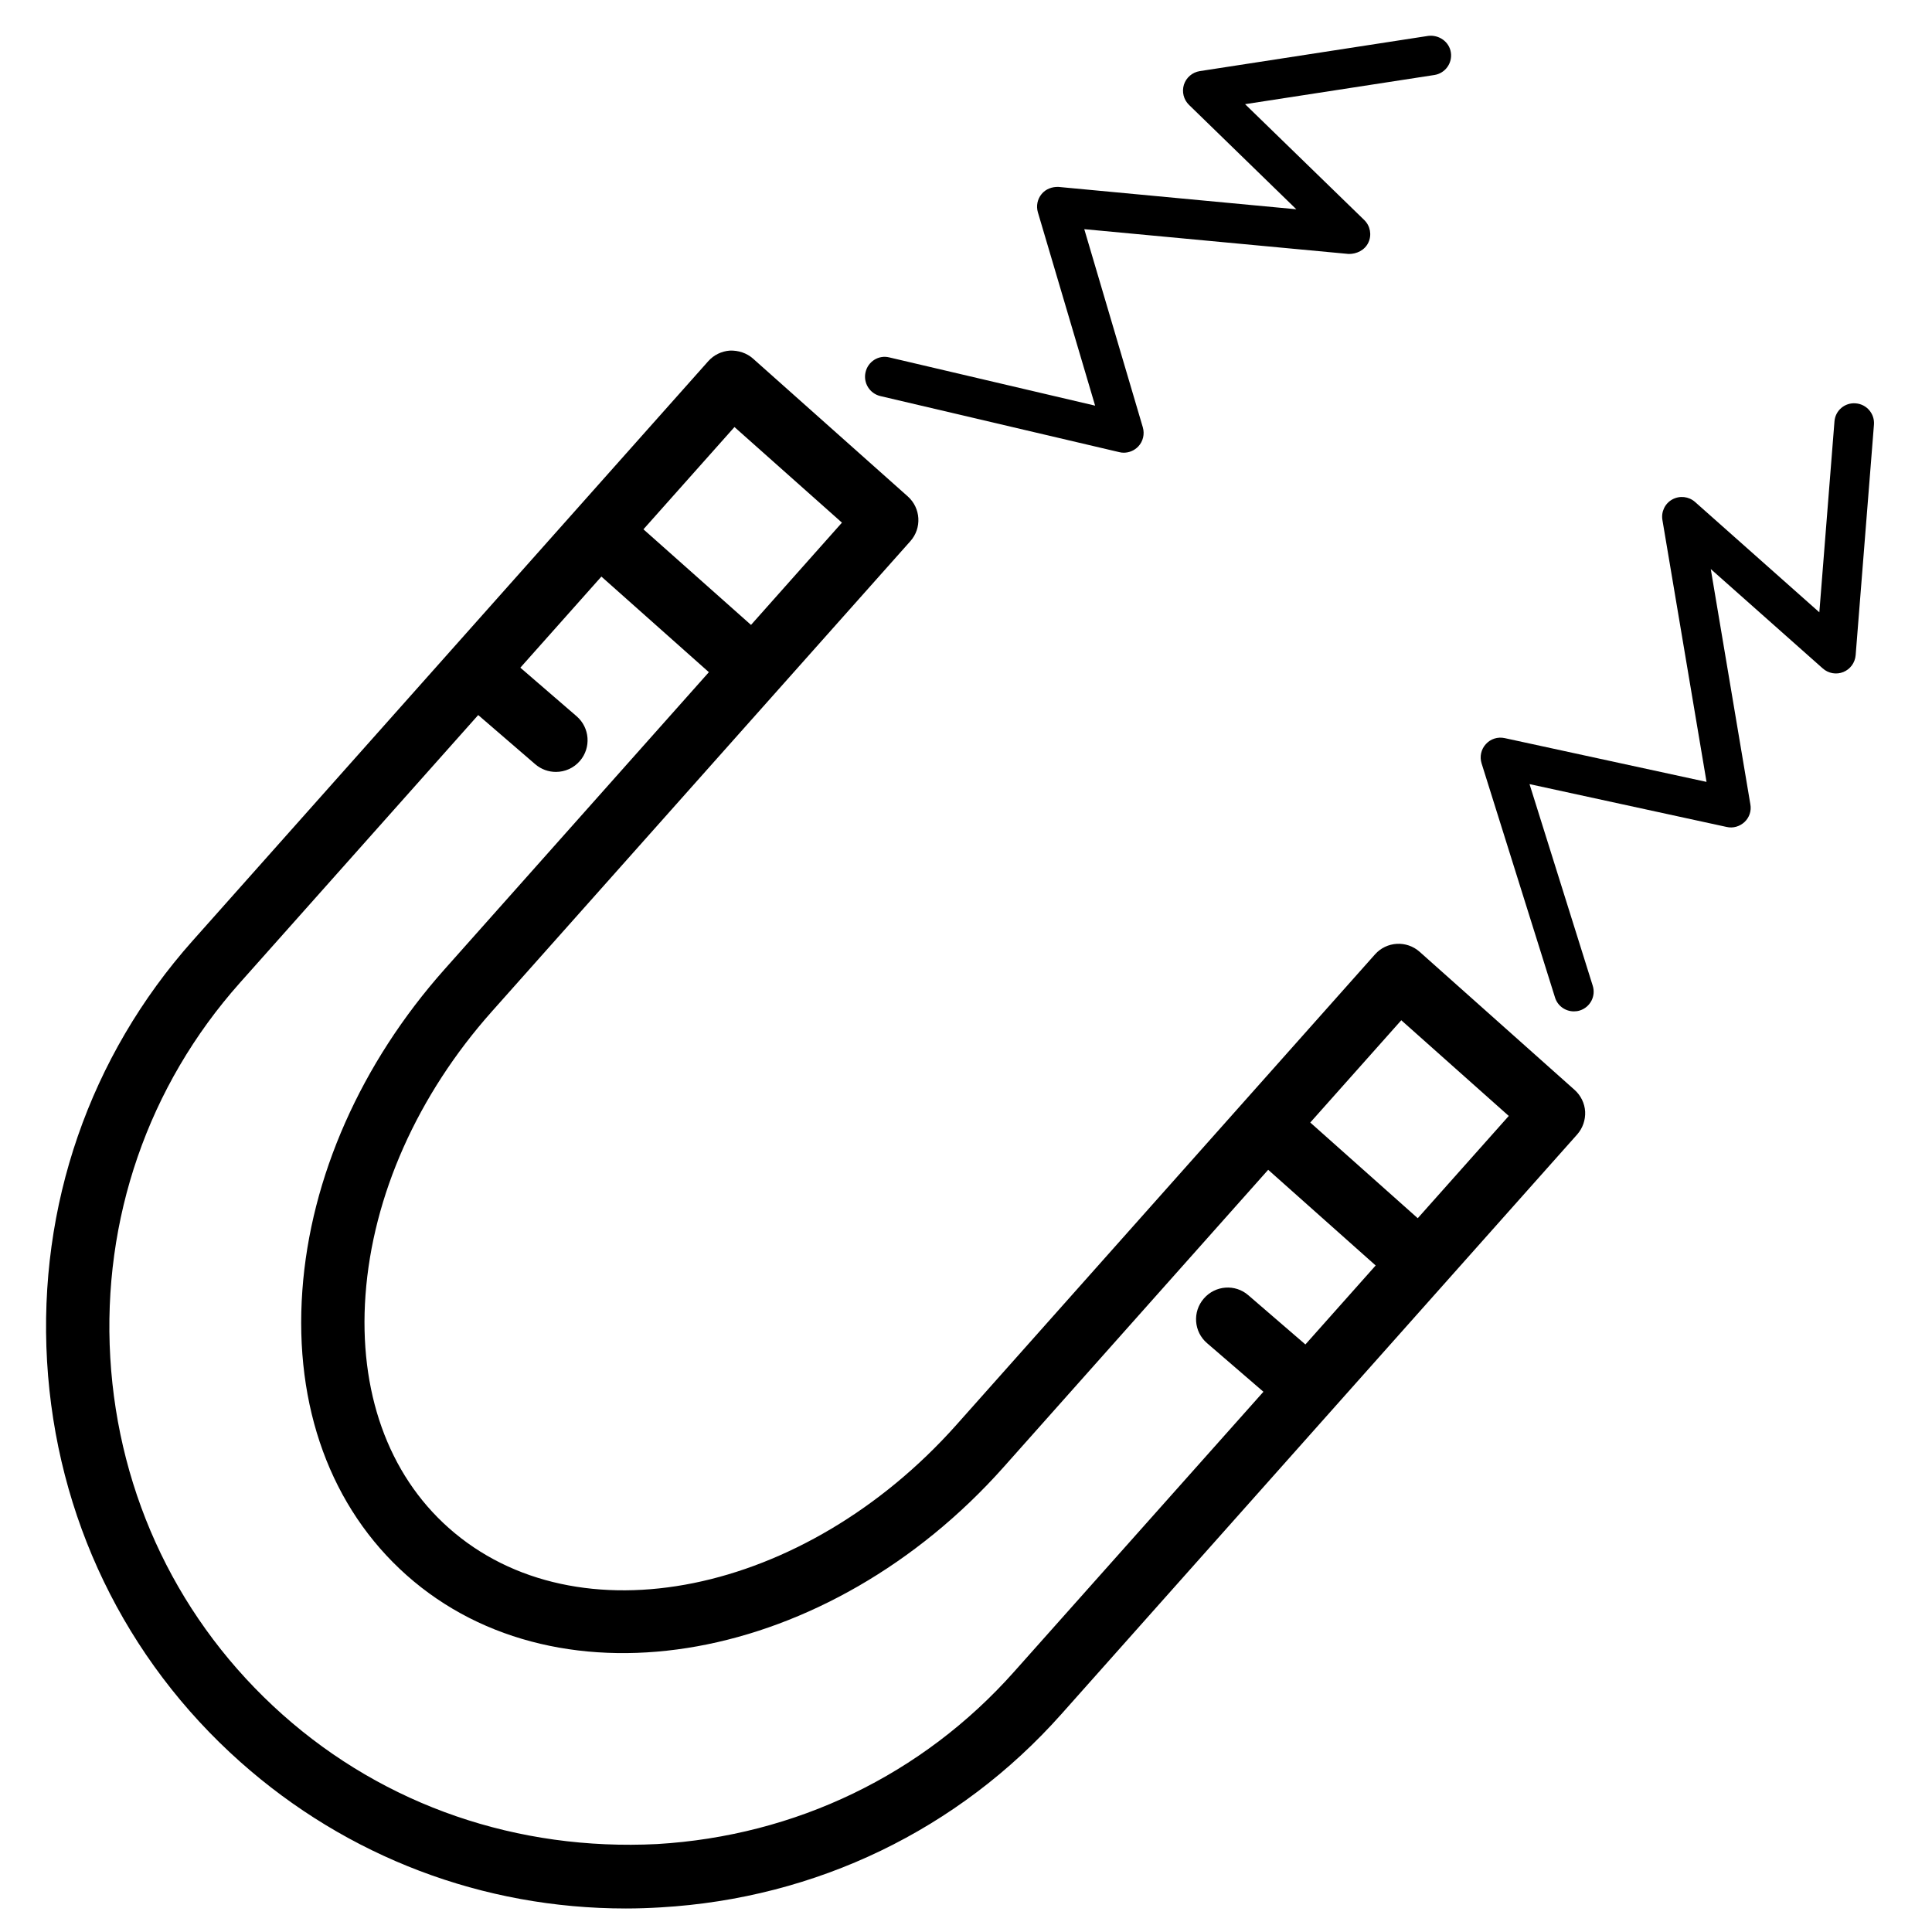 <?xml version="1.0" encoding="UTF-8"?>
<!-- Uploaded to: SVG Repo, www.svgrepo.com, Generator: SVG Repo Mixer Tools -->
<svg fill="#000000" width="800px" height="800px" version="1.1" viewBox="144 144 512 512" xmlns="http://www.w3.org/2000/svg">
 <g>
  <path d="m377.29 248.96 63.332 14.863c0.398 0.105 0.797 0.148 1.195 0.148 1.426 0 2.812-0.586 3.82-1.637 1.301-1.363 1.742-3.297 1.219-5.102l-15.512-52.5 70.051 6.57c2.121 0.043 4.305-1.008 5.246-3.043 0.945-2.016 0.484-4.41-1.113-5.961l-31.57-30.691 50.148-7.727c2.875-0.441 4.828-3.129 4.387-5.984-0.441-2.856-3.168-4.723-5.984-4.387l-60.562 9.34c-1.973 0.316-3.59 1.699-4.199 3.59-0.586 1.891-0.082 3.969 1.344 5.352l28.445 27.668-62.973-5.918c-1.742-0.082-3.441 0.547-4.535 1.891-1.113 1.344-1.469 3.148-0.988 4.809l15.176 51.262-54.539-12.785c-2.832-0.715-5.648 1.09-6.297 3.906-0.668 2.852 1.098 5.664 3.91 6.336z"/>
  <path d="m635.8 250.89c-2.918-0.25-5.438 1.91-5.648 4.809l-4.008 50.57-32.938-29.242c-1.66-1.469-4.051-1.742-6.023-0.672-1.953 1.07-3 3.273-2.625 5.457l11.691 69.398-53.504-11.605c-1.848-0.398-3.738 0.211-4.977 1.594-1.258 1.363-1.699 3.316-1.133 5.102l19.461 62.051c0.691 2.246 2.769 3.672 4.996 3.672 0.504 0 1.051-0.062 1.574-0.23 2.769-0.883 4.305-3.82 3.422-6.57l-16.75-53.426 52.25 11.355c1.68 0.398 3.465-0.125 4.746-1.324 1.258-1.195 1.848-2.938 1.531-4.66l-10.496-62.367 29.684 26.344c1.492 1.324 3.609 1.699 5.457 0.945 1.848-0.754 3.086-2.477 3.254-4.449l4.848-61.066c0.25-2.91-1.914-5.453-4.812-5.684z"/>
  <path d="m520.22 396.24c-3.465-3.086-8.773-2.769-11.84 0.691l-110.92 124.67c-40.285 45.238-100.64 57.477-134.58 27.289-16.059-14.273-23.867-36.191-22.02-61.676 1.91-26.344 13.793-53.027 33.48-75.152l110.92-124.65c3.086-3.465 2.769-8.773-0.691-11.859l-41.016-36.523c-1.68-1.492-3.883-2.184-6.086-2.121-2.227 0.148-4.305 1.156-5.773 2.812l-68.098 76.539-68.582 77.082c-27.246 30.629-40.934 70.199-38.543 111.41 2.414 41.227 20.594 78.93 51.219 106.18 28.34 25.211 64.297 38.836 102.17 38.836 3.066 0 6.152-0.105 9.238-0.293 41.207-2.394 78.93-20.57 106.18-51.219l136.68-153.6c1.469-1.66 2.227-3.84 2.121-6.066-0.125-2.203-1.156-4.305-2.812-5.773zm-181.58-139.07 28.484 25.336-24.098 27.102-28.508-25.336zm74.078 329.89c-24.266 27.289-57.875 43.473-94.609 45.637-36.801 1.848-72.004-10.055-99.27-34.344-27.27-24.289-43.473-57.875-45.617-94.59-2.141-36.734 10.055-72.004 34.32-99.27l63.188-70.996 15.113 13.035c1.594 1.363 3.527 2.035 5.481 2.035 2.352 0 4.703-0.988 6.359-2.918 3.023-3.504 2.625-8.816-0.883-11.84l-14.902-12.867 21.477-24.141 28.484 25.336-70.051 78.742c-22.125 24.875-35.52 55.105-37.68 85.102-2.227 30.816 7.559 57.602 27.605 75.445 40.852 36.336 111.87 23.512 158.28-28.676l70.07-78.742 28.484 25.359-18.621 20.93-15.113-13.035c-3.484-3.043-8.797-2.644-11.82 0.883-3.043 3.504-2.644 8.816 0.883 11.82l14.926 12.867zm107-120.22-28.484-25.359 24.121-27.102 28.484 25.359z"/>
 </g>
</svg>
